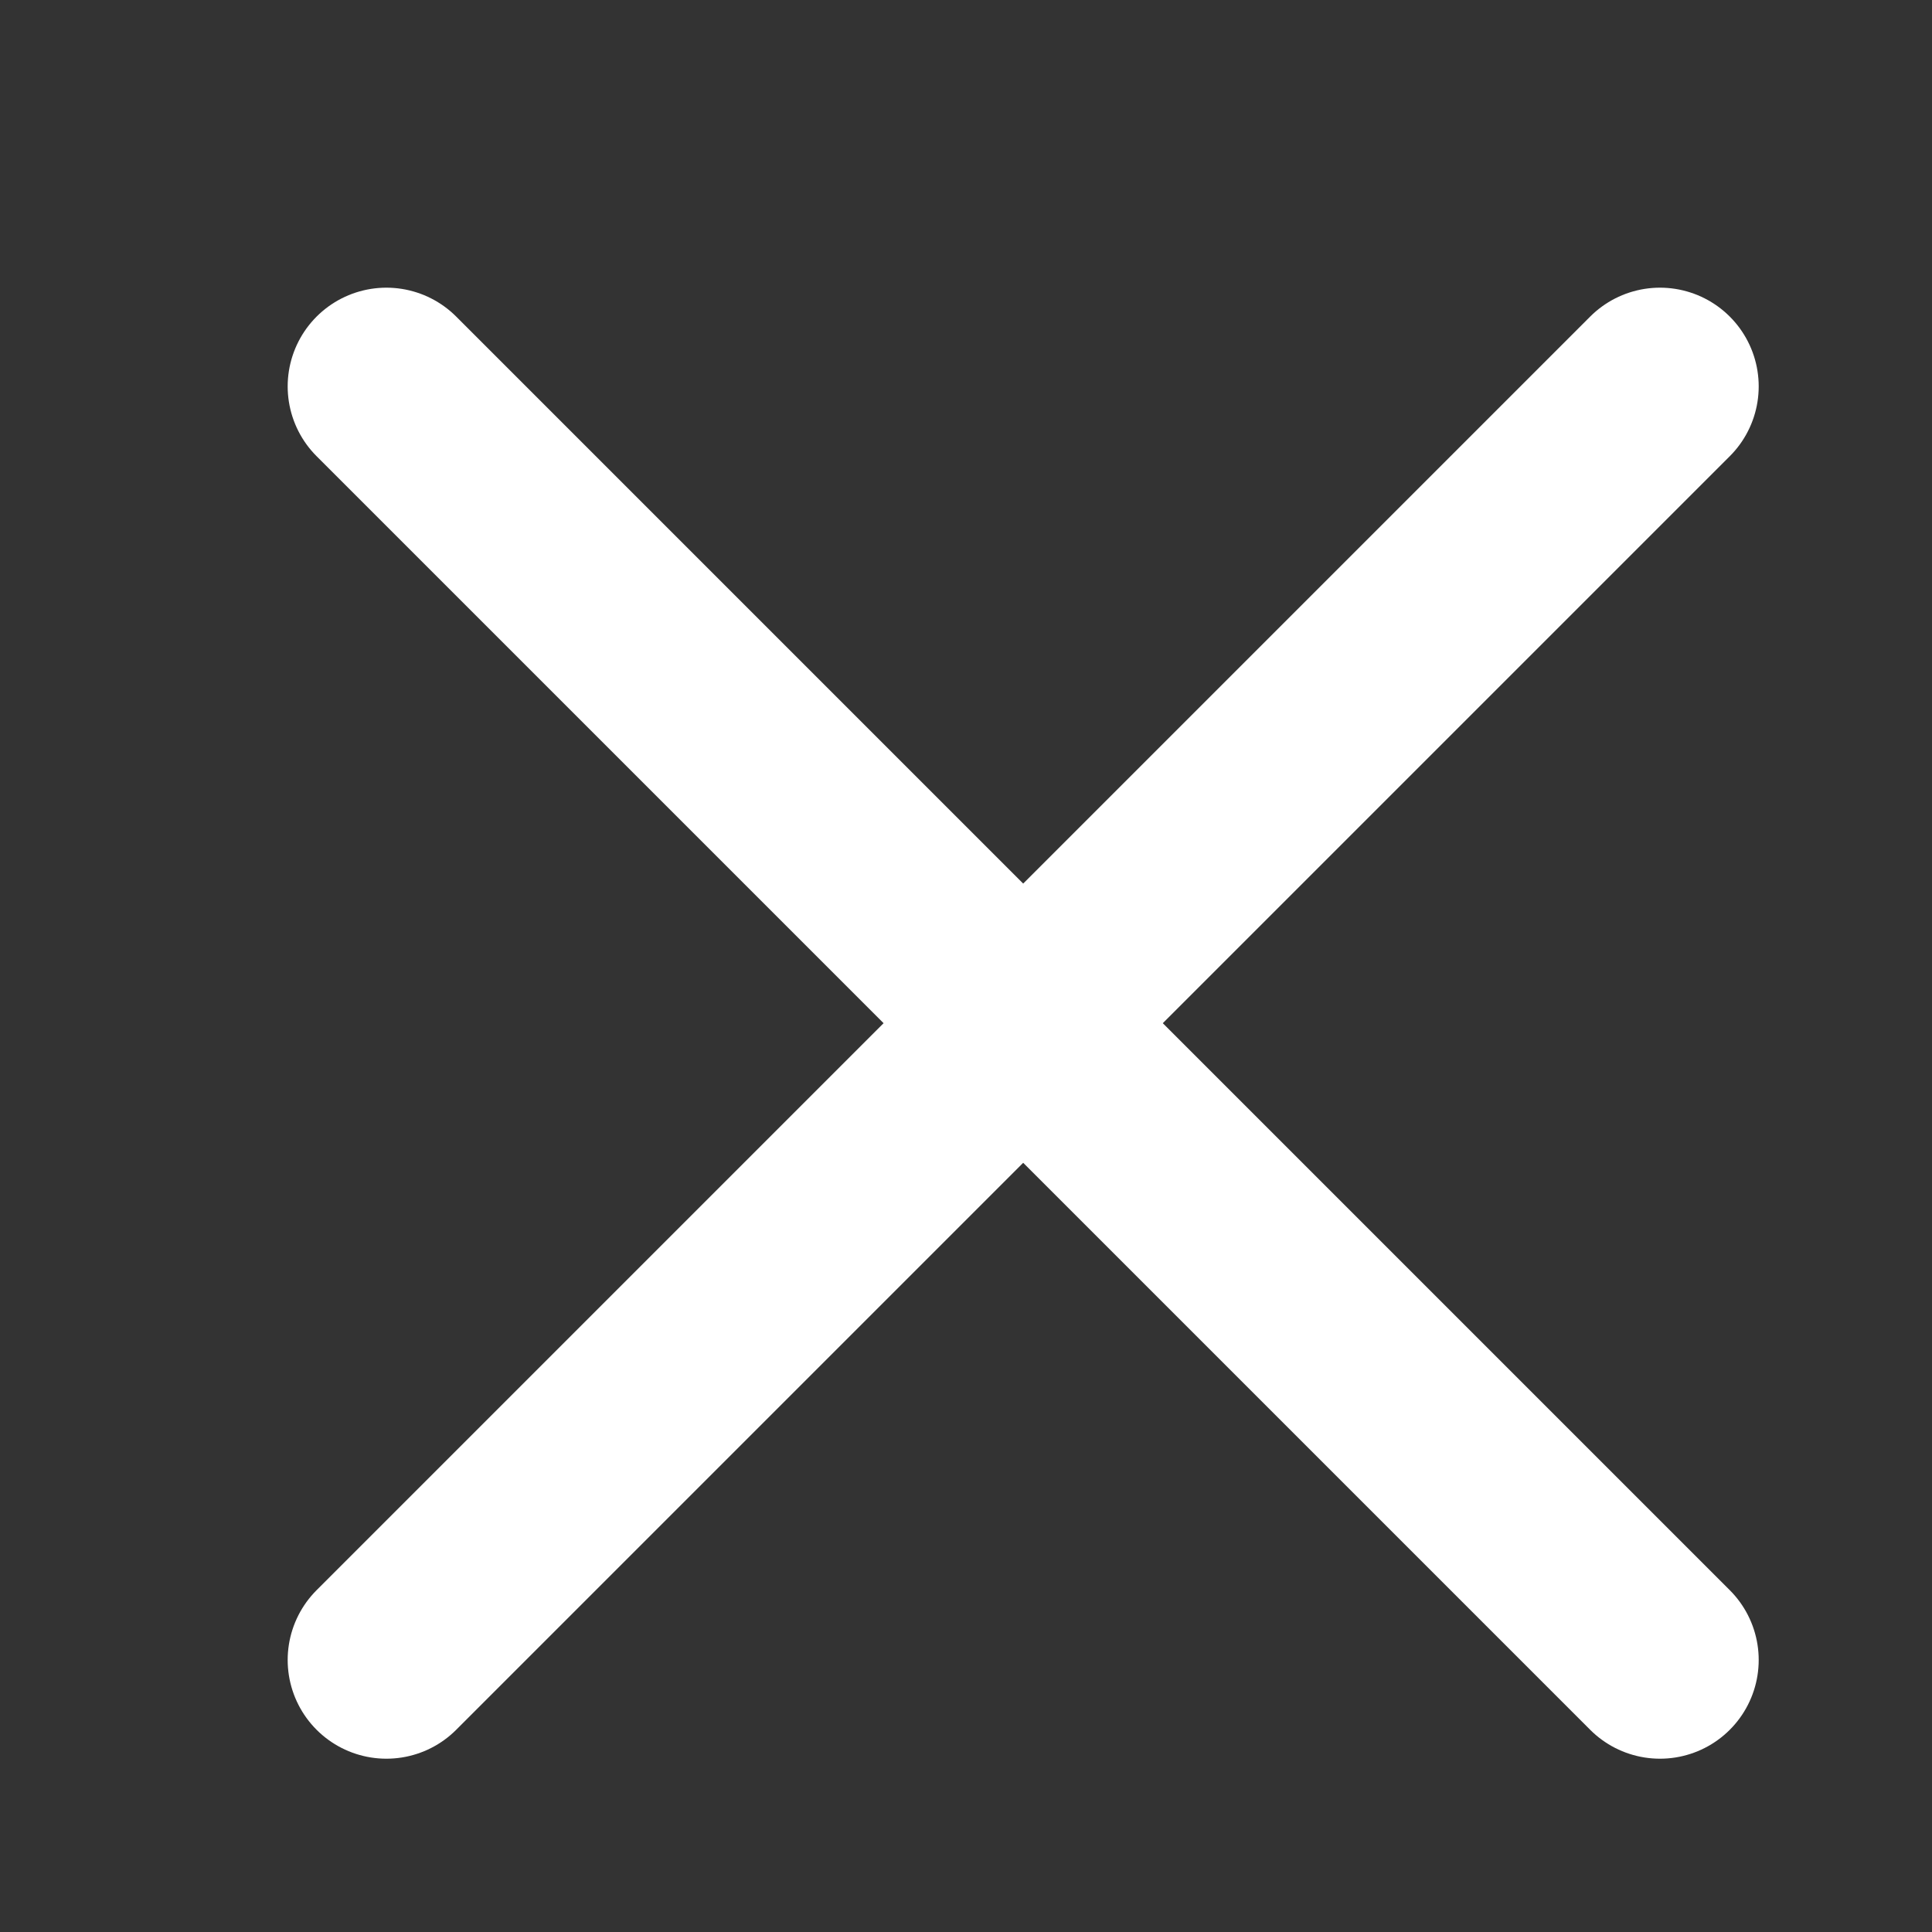 <?xml version="1.0" encoding="utf-8"?>
<svg xmlns="http://www.w3.org/2000/svg" fill="none" height="100%" overflow="visible" preserveAspectRatio="none" style="display: block;" viewBox="0 0 5 5" width="100%">
<rect x="0" y="0" width="5" height="5" fill="#333333" stroke="none"/>
<path d="M1 1L4.296 4.296M4.296 1L1 4.296" id="Icon" stroke="white" stroke-linecap="round" stroke-width="0.511"/>
</svg>